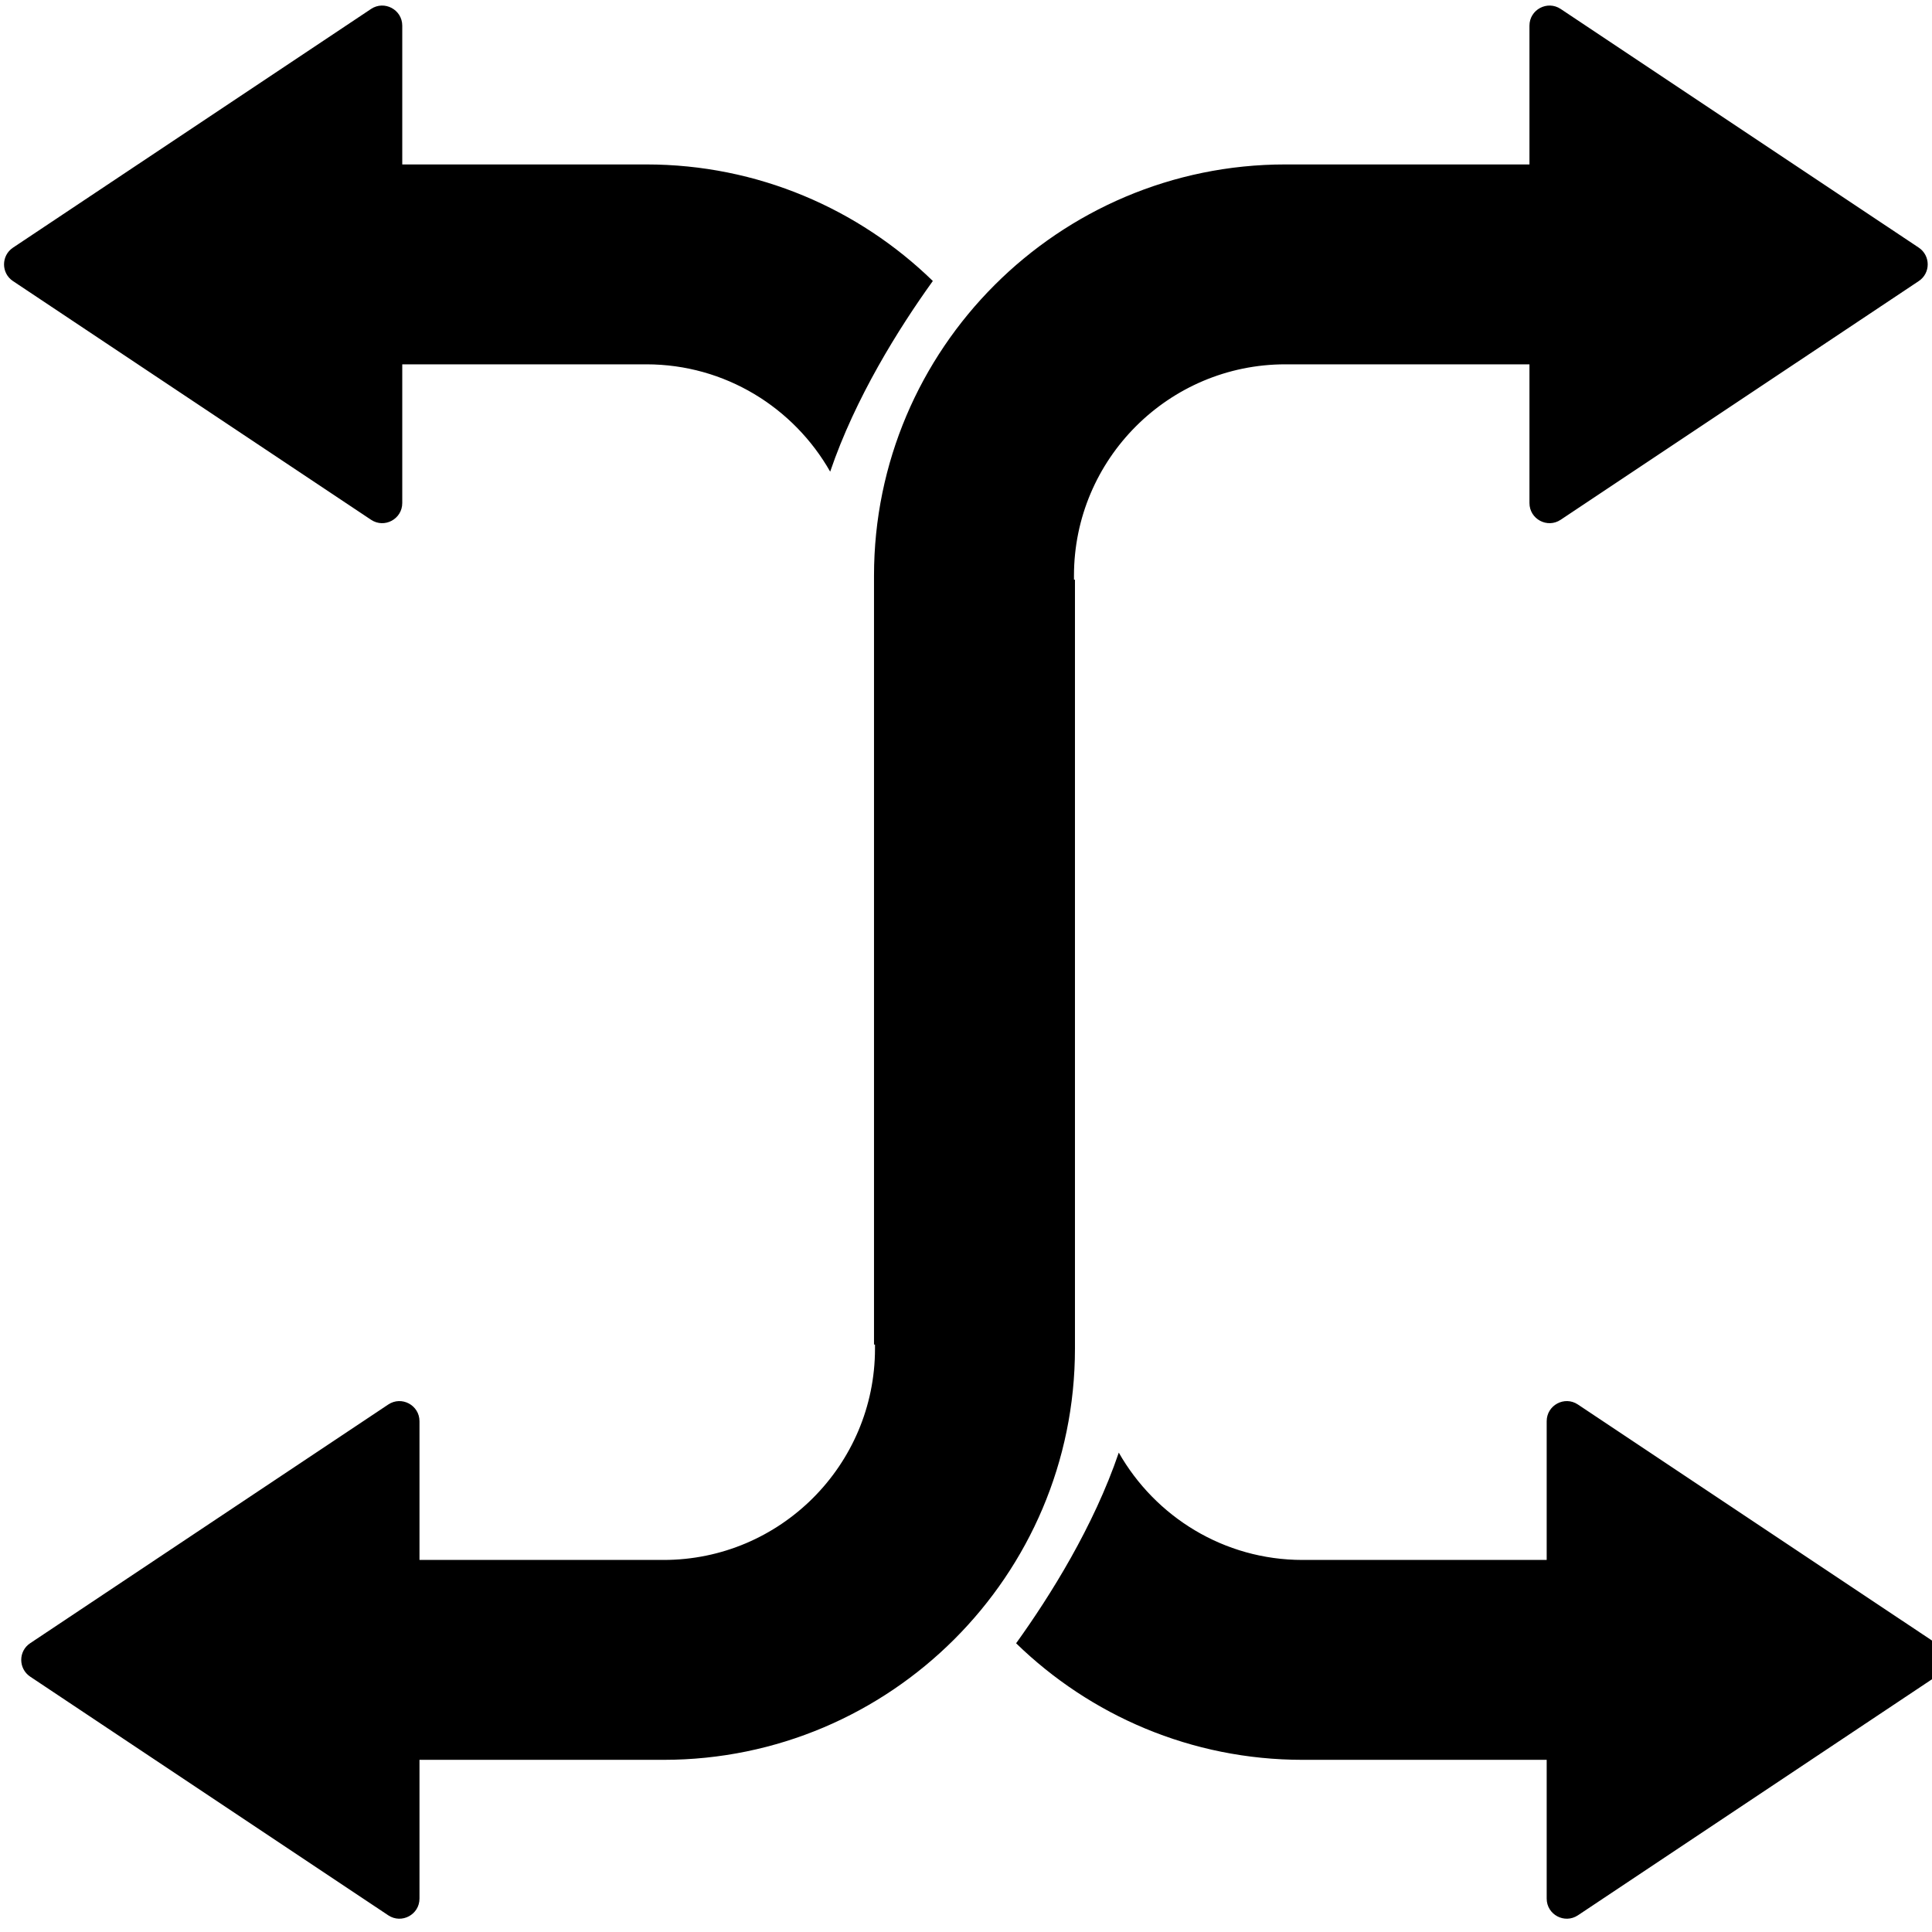 <svg xmlns="http://www.w3.org/2000/svg" xmlns:xlink="http://www.w3.org/1999/xlink" width="500" zoomAndPan="magnify" viewBox="0 0 375 375" height="500" preserveAspectRatio="xMidYMid meet" version="1.0"><defs><clipPath id="1b0fbc715c"><path d="M 4 112.5 L 375 112.5 L 375 373 L 4 373 Z M 4 112.5 " clip-rule="nonzero"/></clipPath></defs><path fill="#000000" d="M 372.43 54.555 L 302.926 100.887 C 300.336 102.617 296.867 100.754 296.867 97.641 L 296.867 70.715 L 249.484 70.715 C 226.859 70.715 208.457 89.113 208.457 111.73 L 208.457 260.984 L 169.645 260.984 L 169.645 111.73 C 169.645 67.727 205.457 31.918 249.484 31.918 L 296.867 31.918 L 296.867 4.98 C 296.867 1.871 300.336 0.016 302.926 1.738 L 372.43 48.066 C 374.746 49.621 374.746 53.02 372.43 54.555 Z M 125.461 31.918 L 78.078 31.918 L 78.078 4.98 C 78.078 1.871 74.609 0.016 72.02 1.738 L 2.516 48.074 C 0.207 49.621 0.207 53.02 2.516 54.555 L 72.02 100.887 C 74.609 102.617 78.078 100.754 78.078 97.641 L 78.078 70.715 L 125.461 70.715 C 140.746 70.715 154.074 79.125 161.137 91.547 C 166.02 77.195 174.434 63.762 181.062 54.539 C 166.684 40.551 147.066 31.918 125.461 31.918 Z M 125.461 31.918 " fill-opacity="1" fill-rule="nonzero"/><g clip-path="url(#1b0fbc715c)"><path fill="#000000" d="M 5.859 318.945 L 75.363 272.613 C 77.953 270.883 81.422 272.746 81.422 275.859 L 81.422 302.785 L 128.805 302.785 C 151.43 302.785 169.836 284.387 169.836 261.77 L 169.836 112.516 L 208.648 112.516 L 208.648 261.77 C 208.648 305.773 172.832 341.582 128.805 341.582 L 81.422 341.582 L 81.422 368.52 C 81.422 371.629 77.953 373.484 75.363 371.762 L 5.859 325.434 C 3.543 323.879 3.543 320.48 5.859 318.945 Z M 252.828 341.582 L 300.211 341.582 L 300.211 368.52 C 300.211 371.629 303.68 373.484 306.27 371.762 L 375.773 325.426 C 378.082 323.879 378.082 320.48 375.773 318.945 L 306.27 272.613 C 303.68 270.883 300.211 272.746 300.211 275.859 L 300.211 302.785 L 252.828 302.785 C 237.547 302.785 224.219 294.375 217.156 281.953 C 212.27 296.305 203.855 309.738 197.227 318.961 C 211.605 332.949 231.227 341.582 252.828 341.582 Z M 252.828 341.582 " fill-opacity="1" fill-rule="nonzero"/></g></svg>
